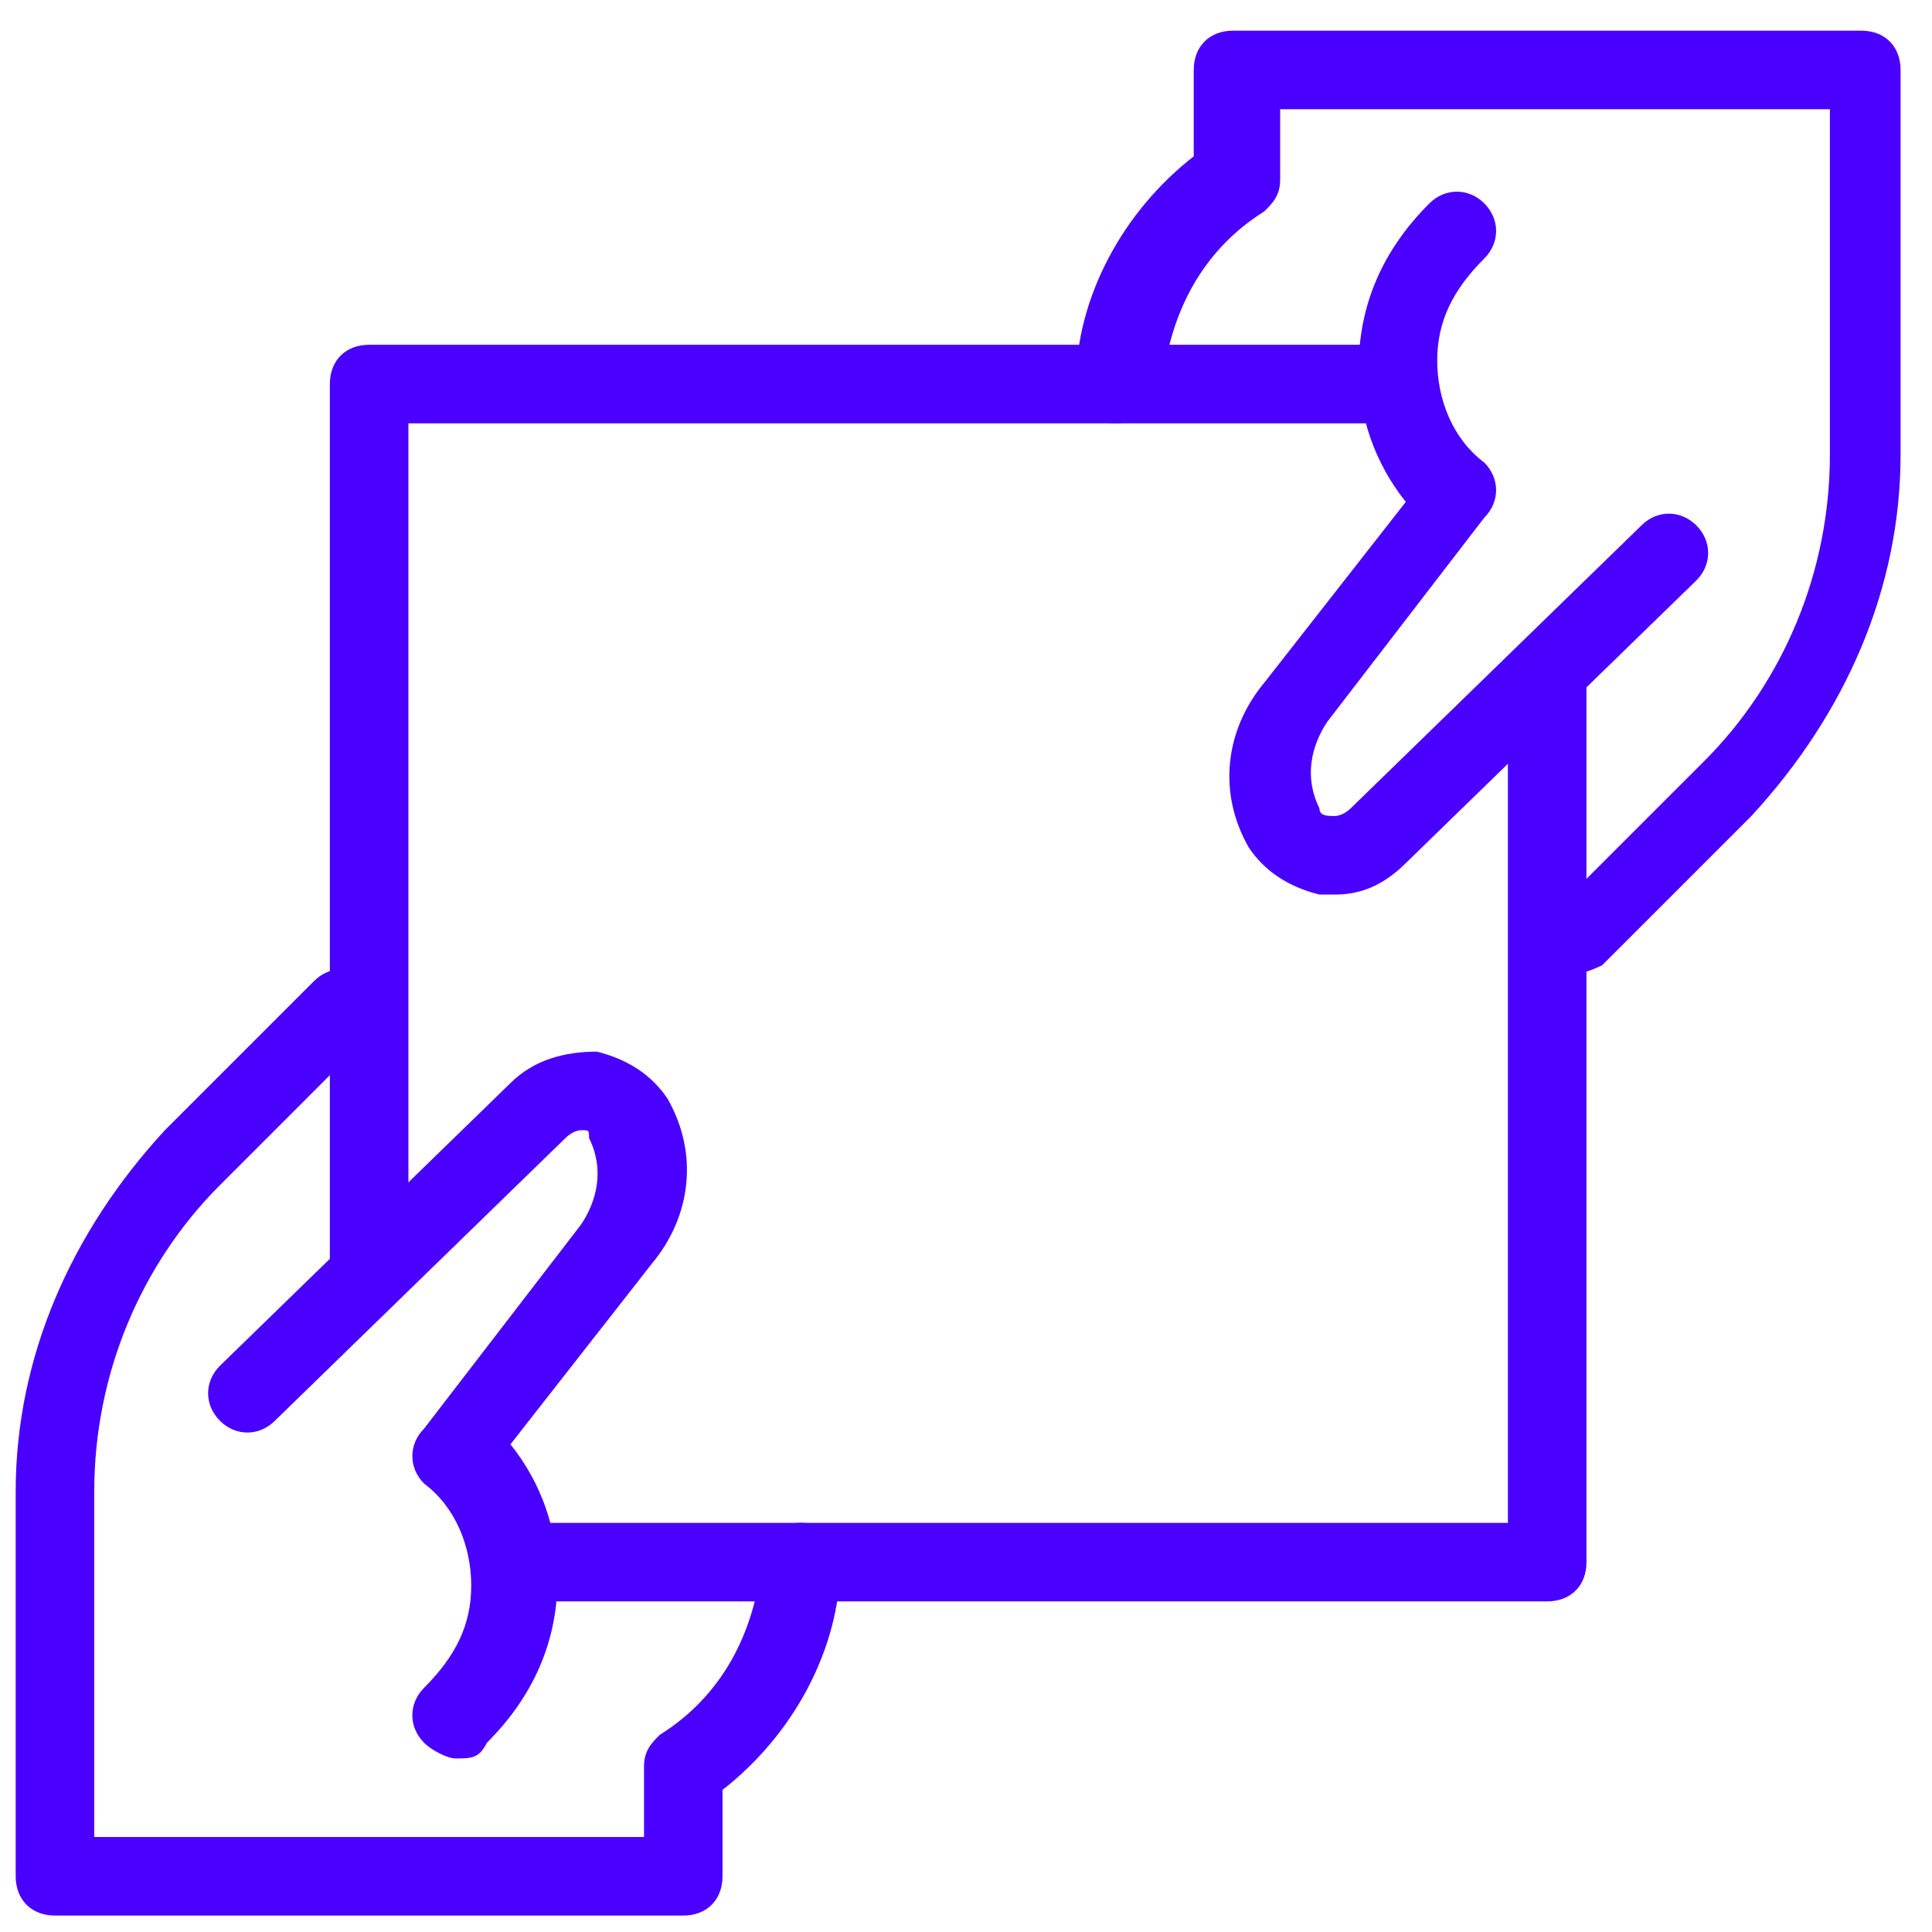 <svg width="41" height="41" viewBox="0 0 41 41" fill="none" xmlns="http://www.w3.org/2000/svg">
<g clip-path="url(#clip0_4127_2046)">
<g clip-path="url(#clip1_4127_2046)">
<path d="M9.667 37.317C9.5 37.317 9.167 37.151 9 36.984C8.667 36.651 8.667 36.151 9 35.817C9.667 35.151 10 34.484 10 33.651C10 32.817 9.667 31.984 9 31.484C8.667 31.151 8.667 30.651 9 30.317L12.333 25.984C12.667 25.484 12.833 24.817 12.5 24.151C12.5 23.984 12.5 23.984 12.333 23.984C12.333 23.984 12.167 23.984 12 24.151L5.833 30.151C5.5 30.484 5 30.484 4.667 30.151C4.333 29.817 4.333 29.317 4.667 28.984L10.833 22.984C11.333 22.484 12 22.317 12.667 22.317C13.333 22.484 13.833 22.817 14.167 23.317C14.833 24.484 14.667 25.817 13.833 26.817L10.833 30.651C11.5 31.484 11.833 32.484 11.833 33.484C11.833 34.817 11.333 35.984 10.333 36.984C10.167 37.317 10 37.317 9.667 37.317Z" fill="#4A00FF"/>
<path d="M14.5 40.651H1.167C0.667 40.651 0.333 40.317 0.333 39.817V31.651C0.333 28.817 1.5 26.151 3.5 23.984L6.667 20.817C7 20.484 7.5 20.484 7.833 20.817C8.167 21.151 8.167 21.651 7.833 21.984L4.667 25.151C3 26.817 2 29.151 2 31.651V38.984H13.667V37.484C13.667 37.151 13.833 36.984 14 36.817C15.333 35.984 16 34.651 16.167 33.151C16.167 32.651 16.5 32.317 17 32.317C17.5 32.317 17.833 32.651 17.833 33.151C17.833 34.984 16.833 36.817 15.333 37.984V39.817C15.333 40.317 15 40.651 14.5 40.651Z" fill="#4A00FF"/>
<path d="M28.333 18.984C28.167 18.984 28.167 18.984 28 18.984C27.333 18.817 26.833 18.484 26.5 17.984C25.833 16.817 26 15.484 26.833 14.484L29.833 10.651C29.167 9.817 28.833 8.817 28.833 7.817C28.833 6.484 29.333 5.317 30.333 4.317C30.667 3.984 31.167 3.984 31.5 4.317C31.833 4.651 31.833 5.151 31.5 5.484C30.833 6.151 30.5 6.817 30.5 7.651C30.5 8.484 30.833 9.317 31.5 9.817C31.833 10.151 31.833 10.651 31.5 10.984L28.167 15.317C27.833 15.817 27.667 16.484 28 17.151C28 17.317 28.167 17.317 28.333 17.317C28.333 17.317 28.5 17.317 28.667 17.151L34.833 11.151C35.167 10.817 35.667 10.817 36 11.151C36.333 11.484 36.333 11.984 36 12.317L29.833 18.317C29.333 18.817 28.833 18.984 28.333 18.984Z" fill="#4A00FF"/>
<path d="M33.5 20.651C33.333 20.651 33 20.651 33 20.484C32.667 20.151 32.667 19.651 33 19.317L36.167 16.151C37.833 14.484 38.833 12.151 38.833 9.651V2.318H27.167V3.818C27.167 4.151 27 4.318 26.833 4.484C25.5 5.318 24.833 6.651 24.667 8.151C24.5 8.651 24.167 8.984 23.667 8.984C23.167 8.984 22.833 8.651 22.833 8.151C22.833 6.318 23.833 4.484 25.333 3.318V1.484C25.333 0.984 25.667 0.651 26.167 0.651H39.5C40 0.651 40.333 0.984 40.333 1.484V9.651C40.333 12.484 39.167 15.151 37.167 17.317L34 20.484C34 20.484 33.667 20.651 33.5 20.651Z" fill="#4A00FF"/>
<path d="M7.833 27.817C7.333 27.817 7 27.484 7 26.984V8.151C7 7.651 7.333 7.317 7.833 7.317H29.667C30.167 7.317 30.5 7.651 30.5 8.151C30.5 8.651 30.167 8.984 29.667 8.984H8.667V26.984C8.667 27.484 8.333 27.817 7.833 27.817Z" fill="#4A00FF"/>
<path d="M32.833 33.984H11.167C11 33.984 10.833 33.984 10.667 33.984C10.167 33.818 10 33.484 10 32.984C10 32.484 10.5 32.318 11 32.318H32V14.318C32 13.818 32.333 13.484 32.833 13.484C33.333 13.484 33.667 13.818 33.667 14.318V33.151C33.667 33.651 33.333 33.984 32.833 33.984Z" fill="#4A00FF"/>
</g>
</g>
<defs>
<clipPath id="clip0_4127_2046">
<rect width="40" height="40" fill="white" transform="translate(0.333 0.651)"/>
</clipPath>
<clipPath id="clip1_4127_2046">
<rect width="40" height="40" fill="white" transform="translate(0.333 0.651)"/>
</clipPath>
</defs>
</svg>
